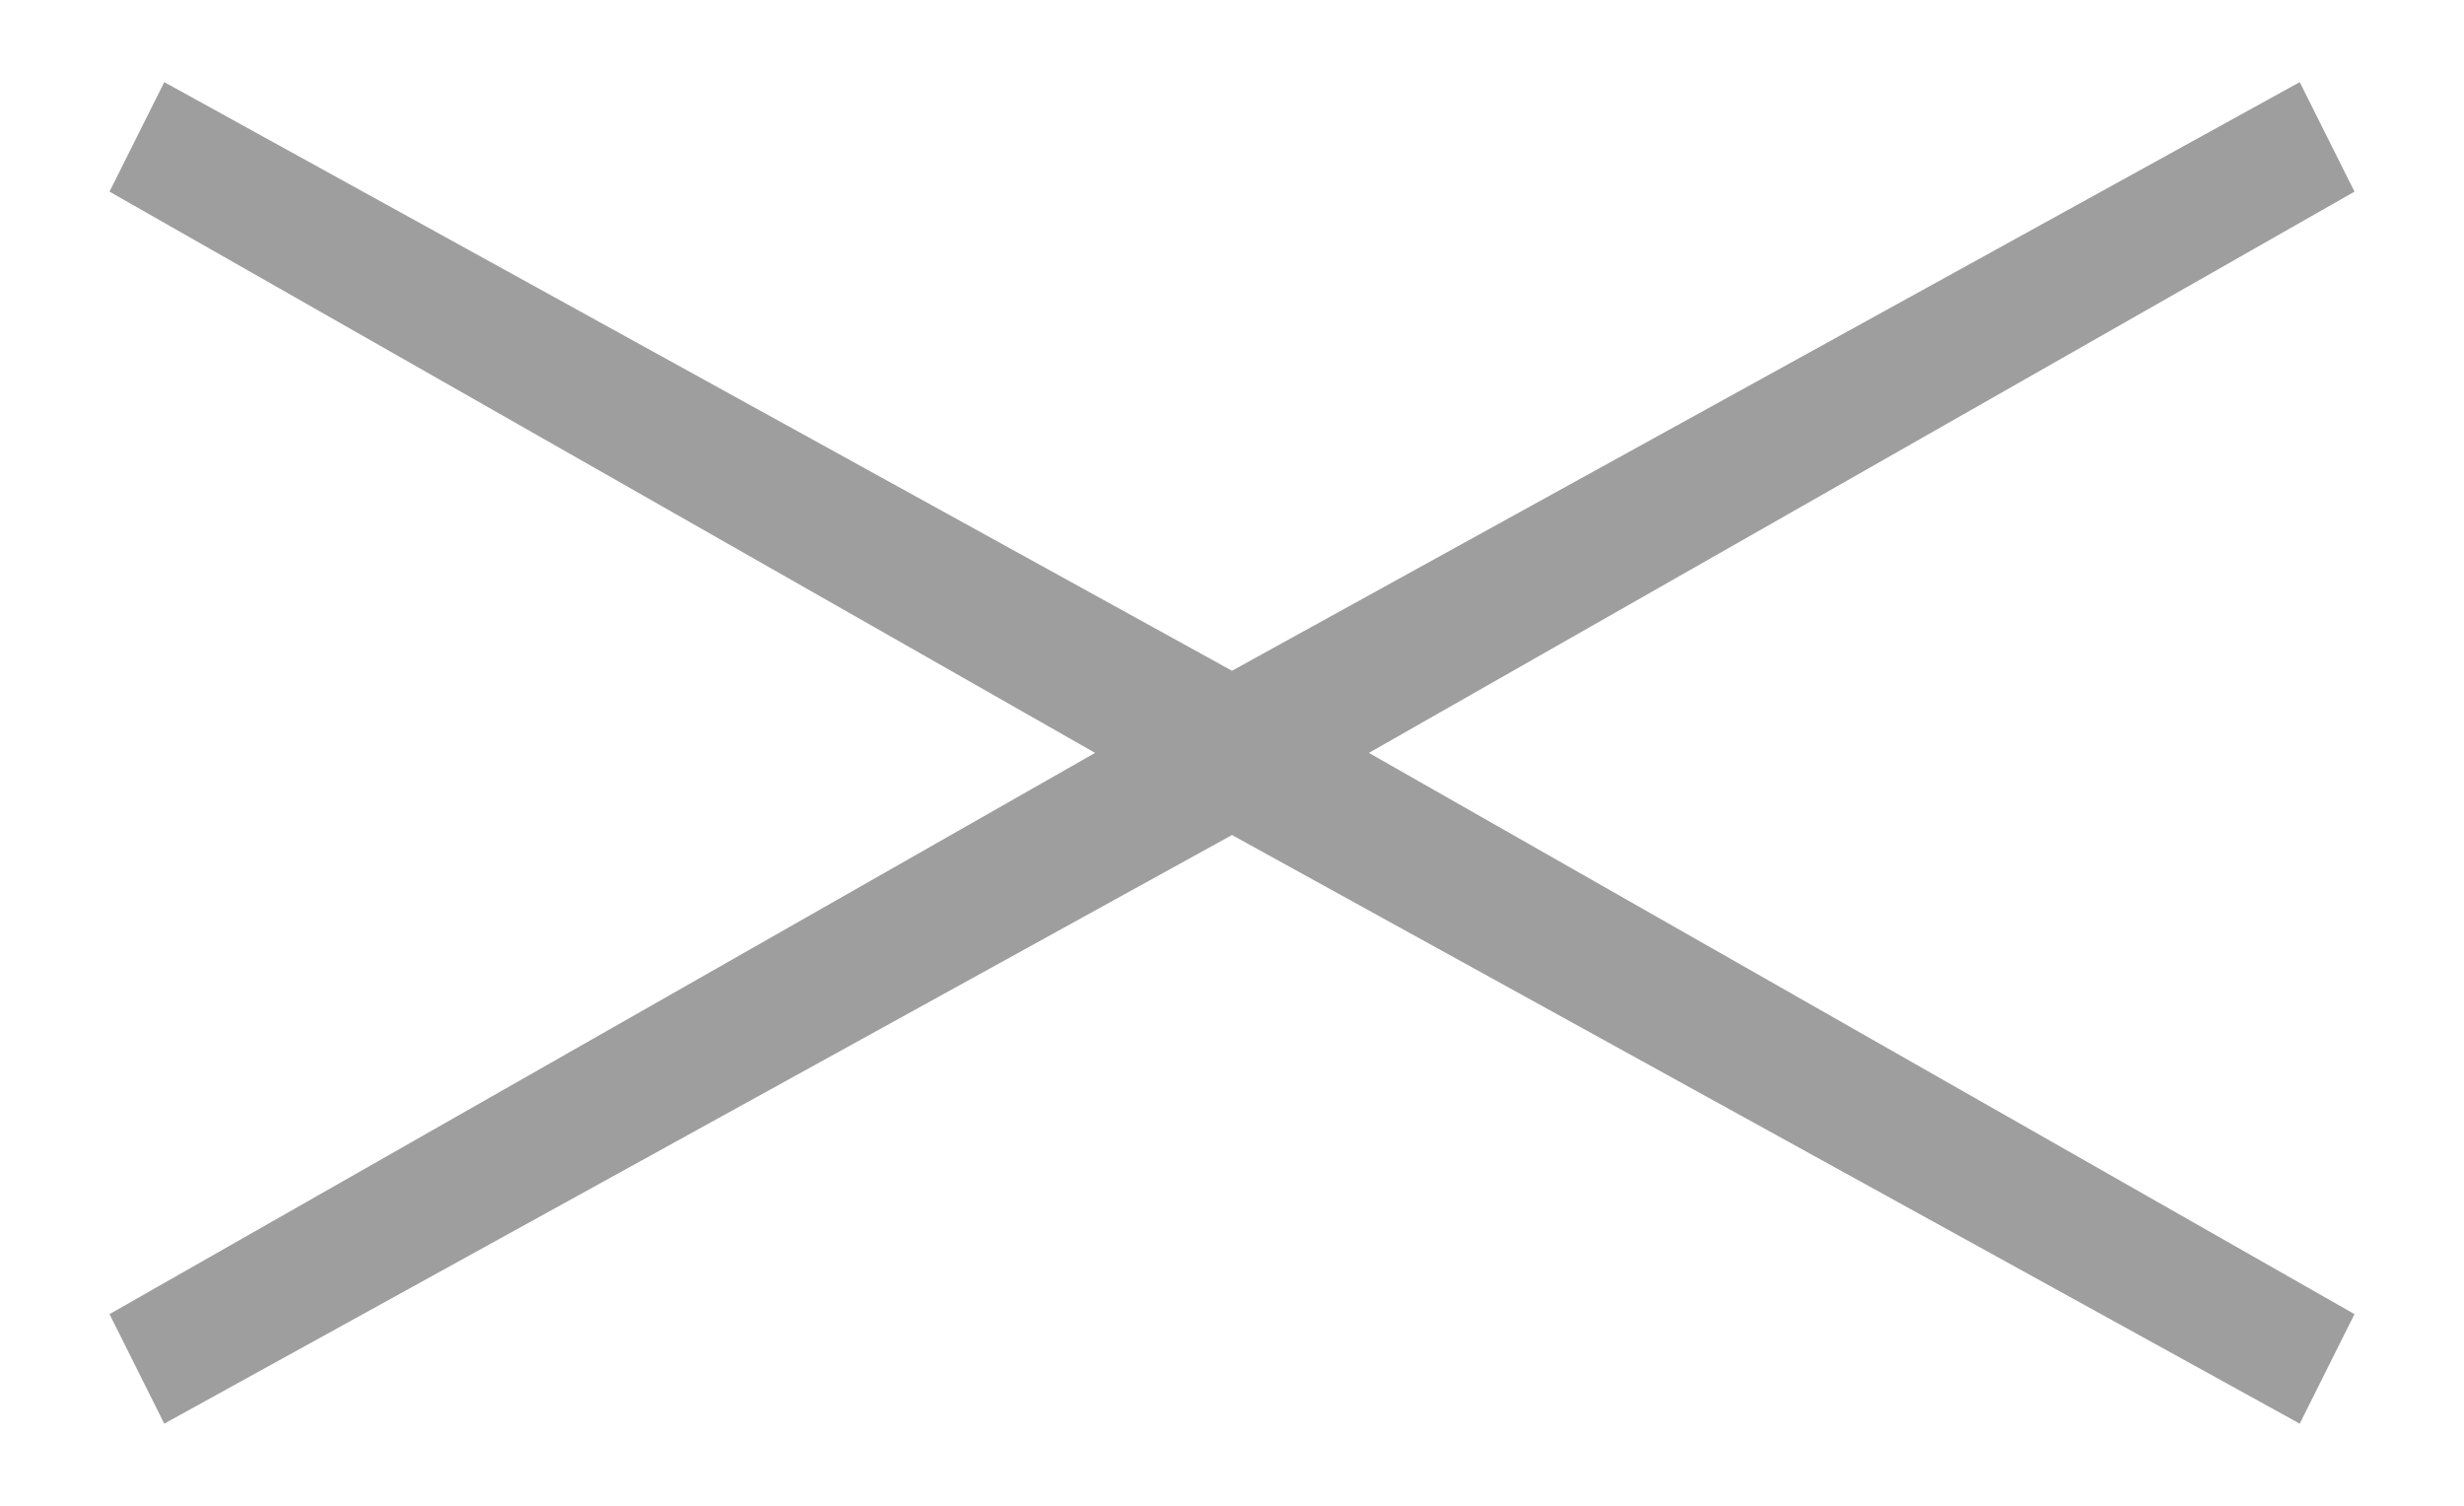 <?xml version="1.0" encoding="utf-8"?>
<!-- Generator: Adobe Illustrator 24.3.0, SVG Export Plug-In . SVG Version: 6.00 Build 0)  -->
<svg version="1.1" id="レイヤー_1" xmlns="http://www.w3.org/2000/svg" xmlns:xlink="http://www.w3.org/1999/xlink" x="0px"
	 y="0px" viewBox="0 0 18 11" style="enable-background:new 0 0 18 11;" xml:space="preserve">
<style type="text/css">
	.st0{fill-rule:evenodd;clip-rule:evenodd;fill:#9E9E9E;}
</style>
<polygon class="st0" points="17.2,1.4 16.8,0.6 9,4.9 1.2,0.6 0.8,1.4 8,5.5 0.8,9.6 1.2,10.4 9,6.1 16.8,10.4 17.2,9.6 10,5.5 "/>
</svg>
